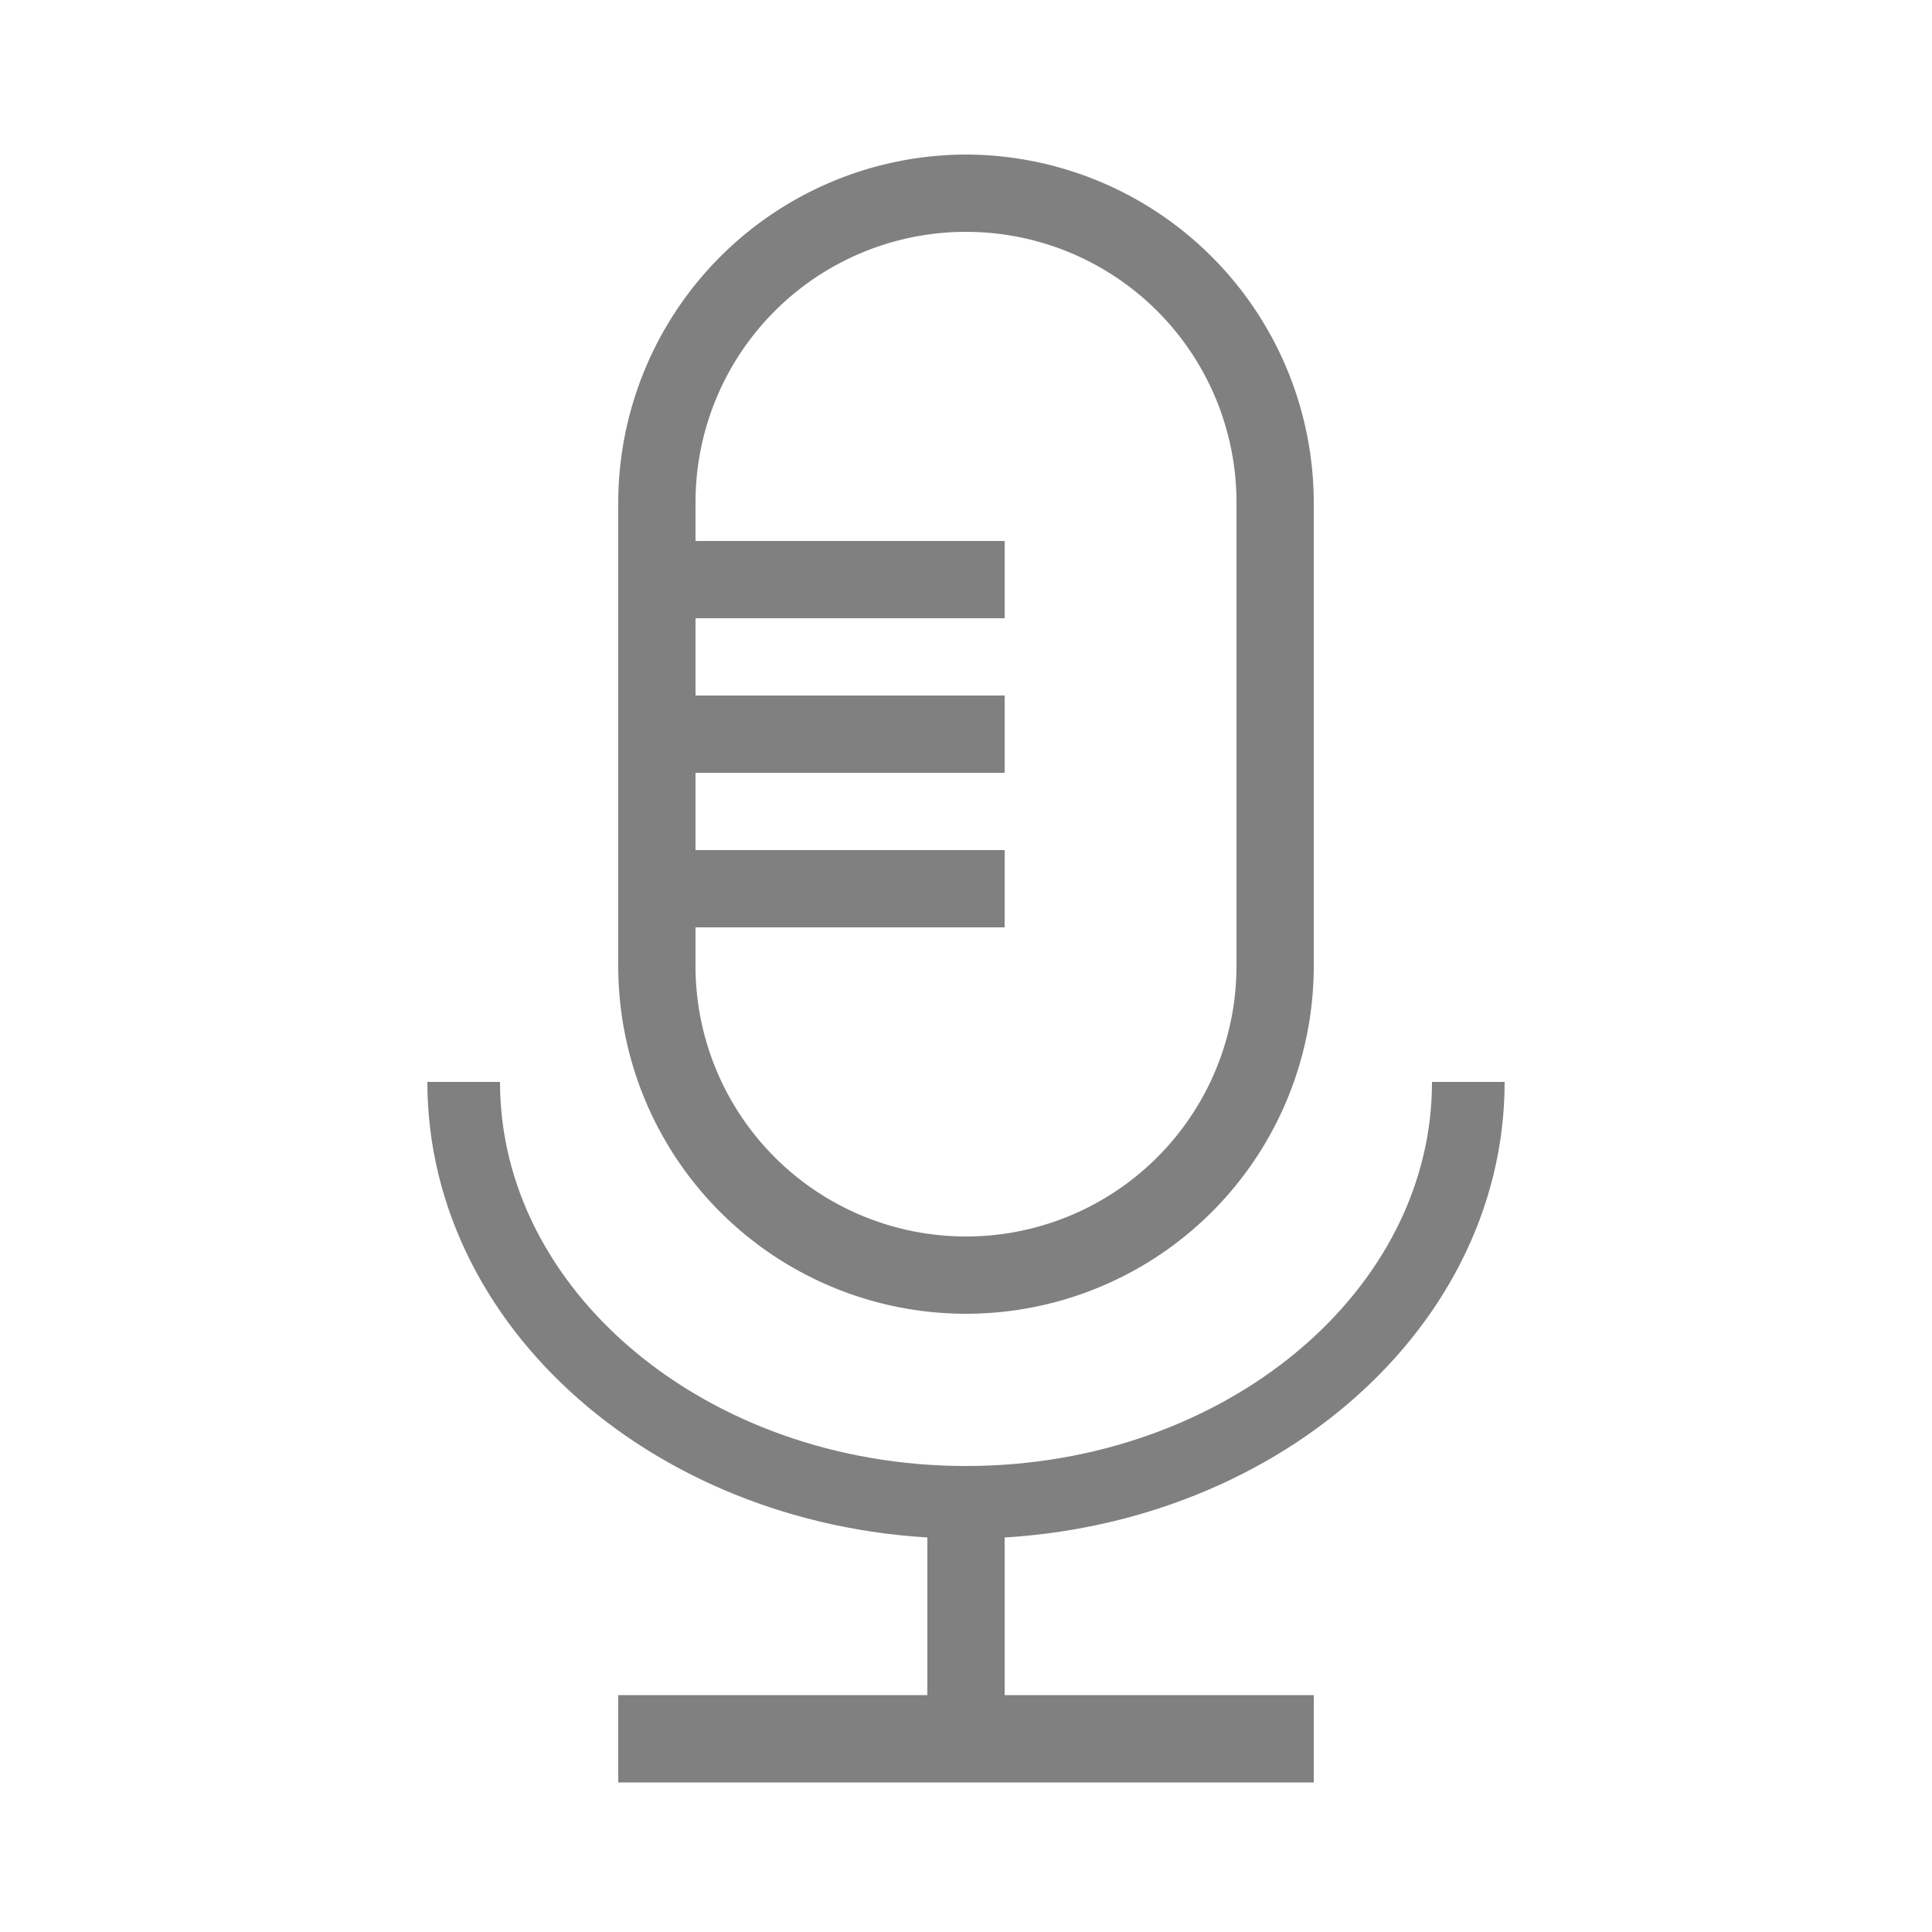 <svg id="Layer_1" data-name="Layer 1" xmlns="http://www.w3.org/2000/svg" viewBox="0 0 25 25"><title>ikonki_szare_</title><rect width="25" height="25" fill="#fff" opacity="0"/><rect x="12" y="19" width="1" height="4" fill="gray"/><path d="M19,14c0,3-2.92,5.44-6.5,5.44h0C8.92,19.44,6,17,6,14" fill="none" stroke="gray" stroke-miterlimit="10" stroke-width="0.94"/><path d="M12.5,3A3.5,3.5,0,0,1,16,6.5v6a3.5,3.5,0,1,1-7,0v-6A3.5,3.5,0,0,1,12.5,3m0-1A4.51,4.51,0,0,0,8,6.5v6a4.5,4.5,0,1,0,9,0v-6A4.51,4.51,0,0,0,12.5,2Z" fill="gray"/><rect x="8" y="9" width="5" height="1" fill="gray"/><rect x="8" y="7" width="5" height="1" fill="gray"/><rect x="8" y="11" width="5" height="1" fill="gray"/><line x1="17" y1="22.5" x2="8" y2="22.5" fill="#28c" stroke="gray" stroke-miterlimit="10" stroke-width="1.13"/></svg>